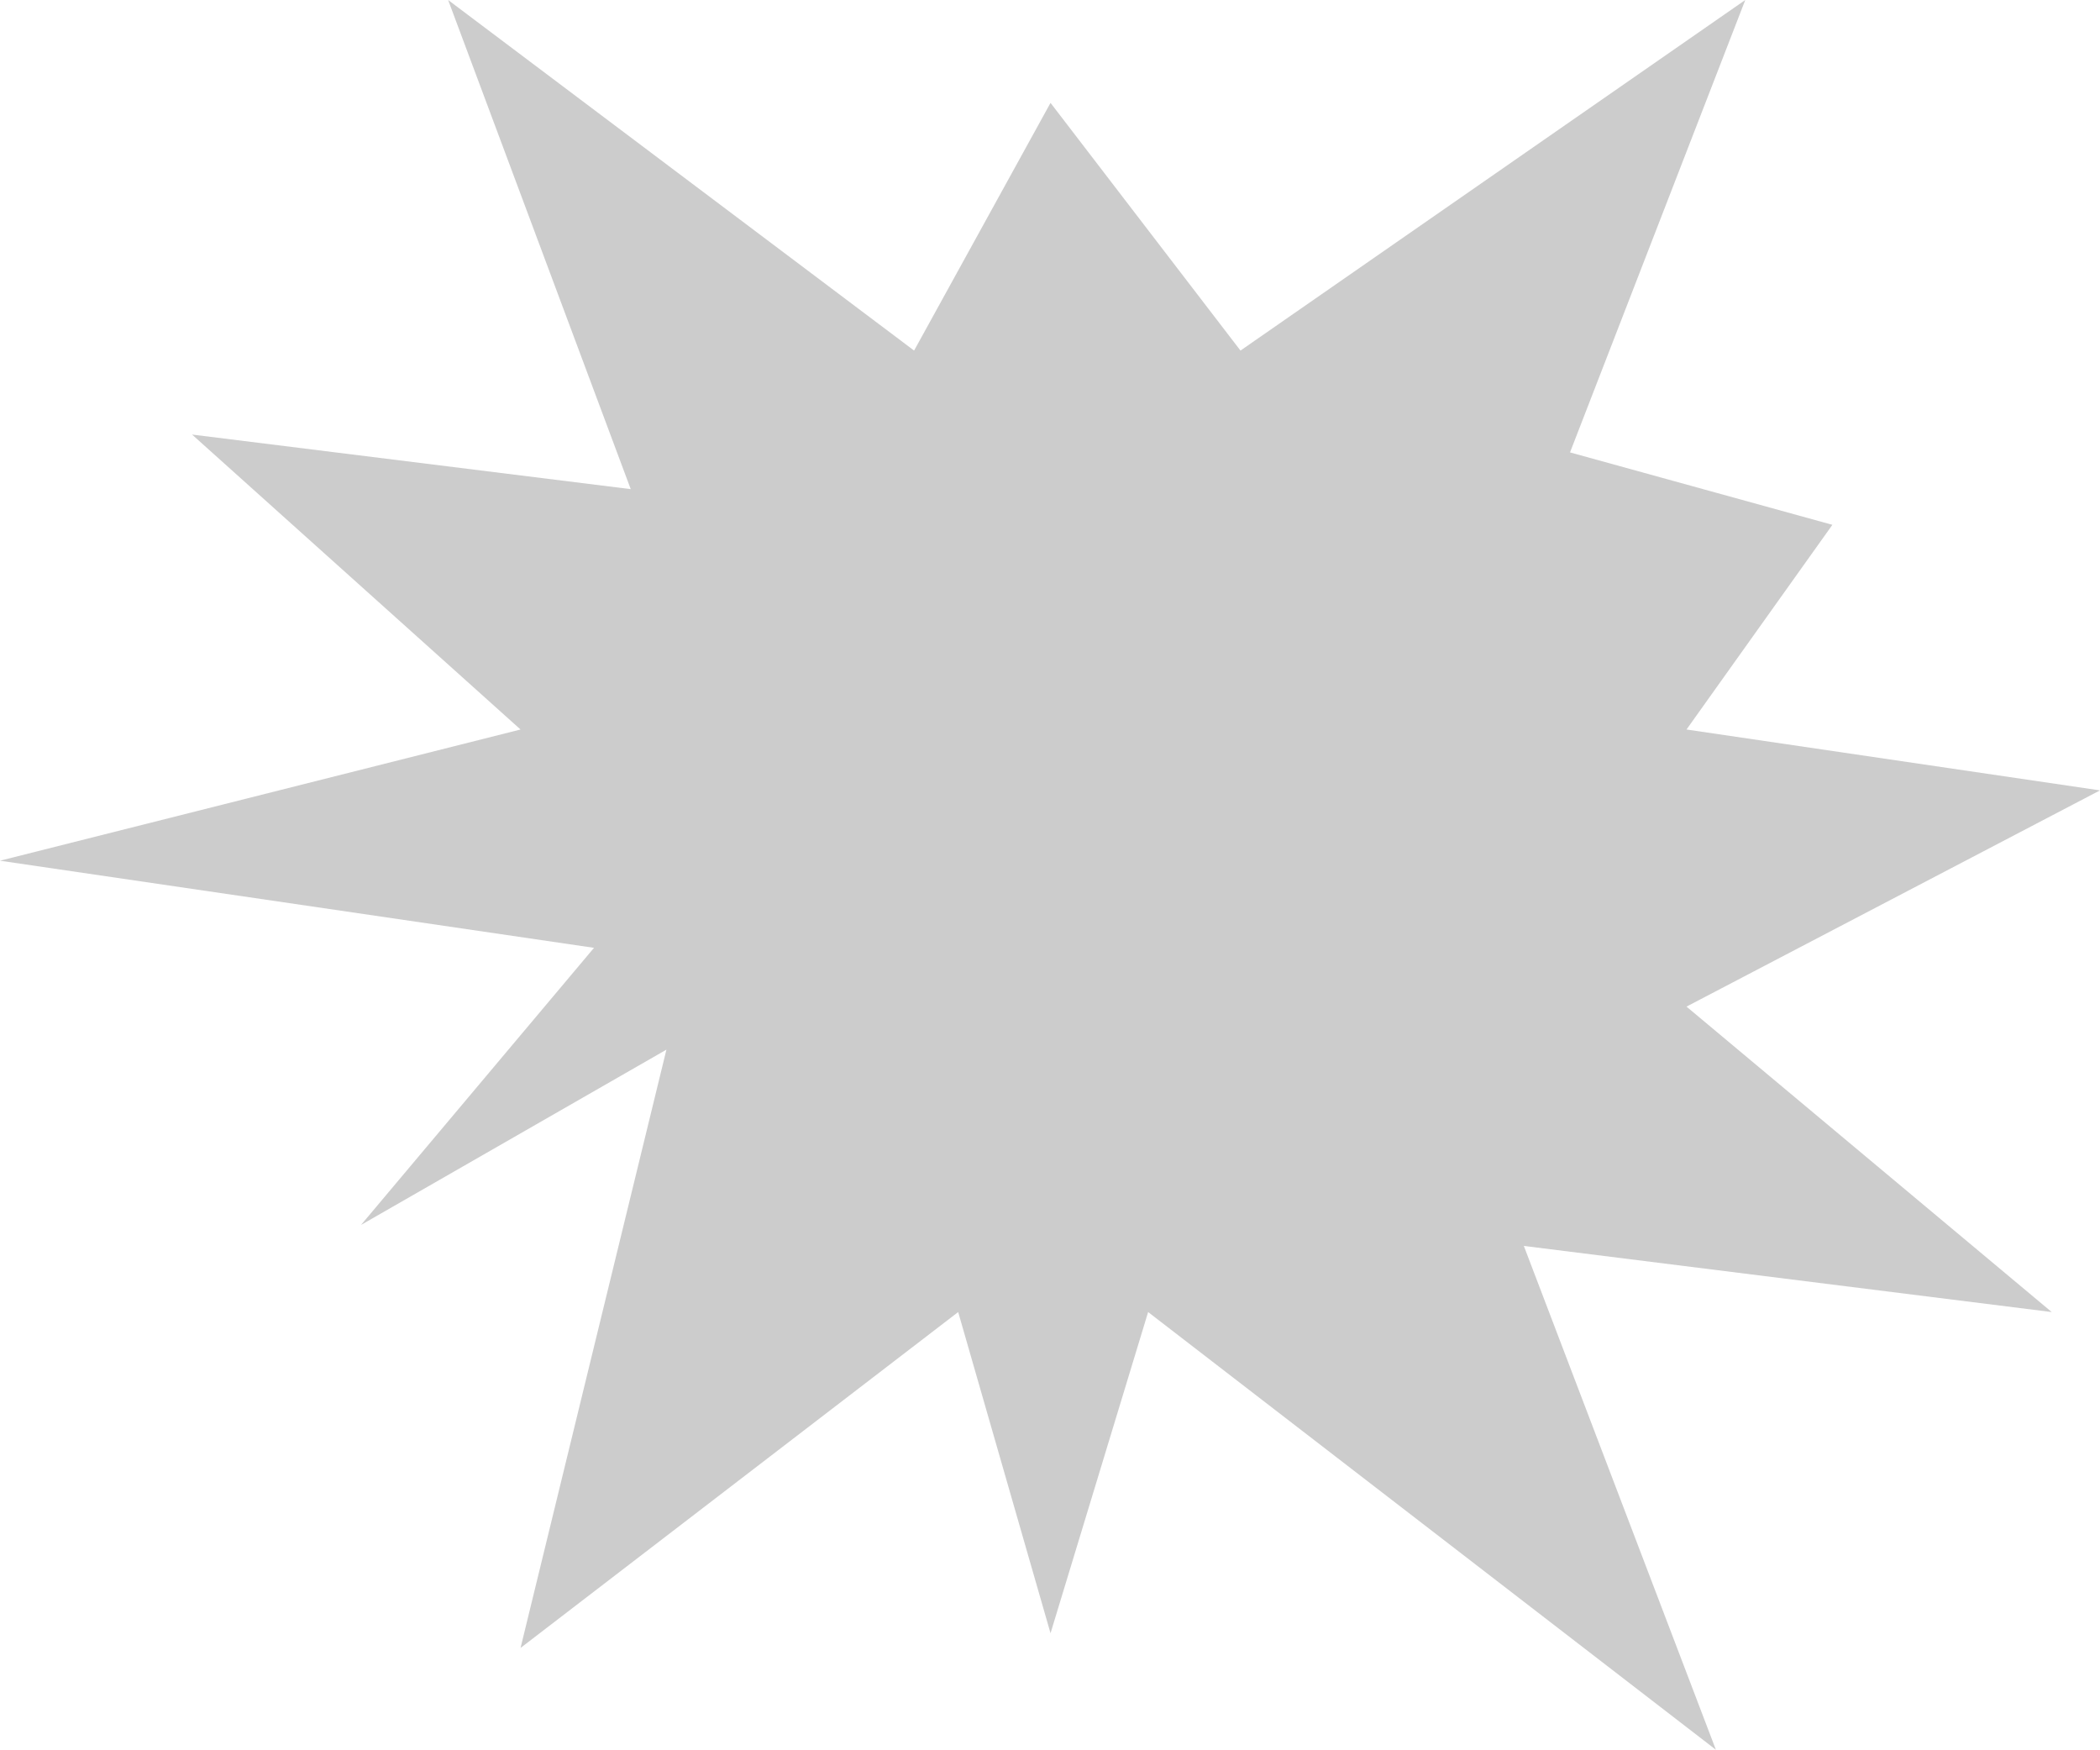 <svg xmlns="http://www.w3.org/2000/svg" fill-rule="evenodd" height="1.667in" preserveAspectRatio="none" stroke-linecap="round" viewBox="0 0 2001 1667" width="2.001in"><style>.brush0{fill:#fff}.pen0{stroke:#000;stroke-width:1;stroke-linejoin:round}.brush1{fill:none}</style><path style="fill:#ccc;stroke:none" d="m1635 1667-541-417-93 306-88-306-417 320 139-570-291 167 222-264L0 820l496-125-313-281 418 52L427 0l444 334 130-236 181 236L1663 0l-167 431 250 69-139 195 394 58-394 206 348 291-503-63 183 480z"/></svg>
